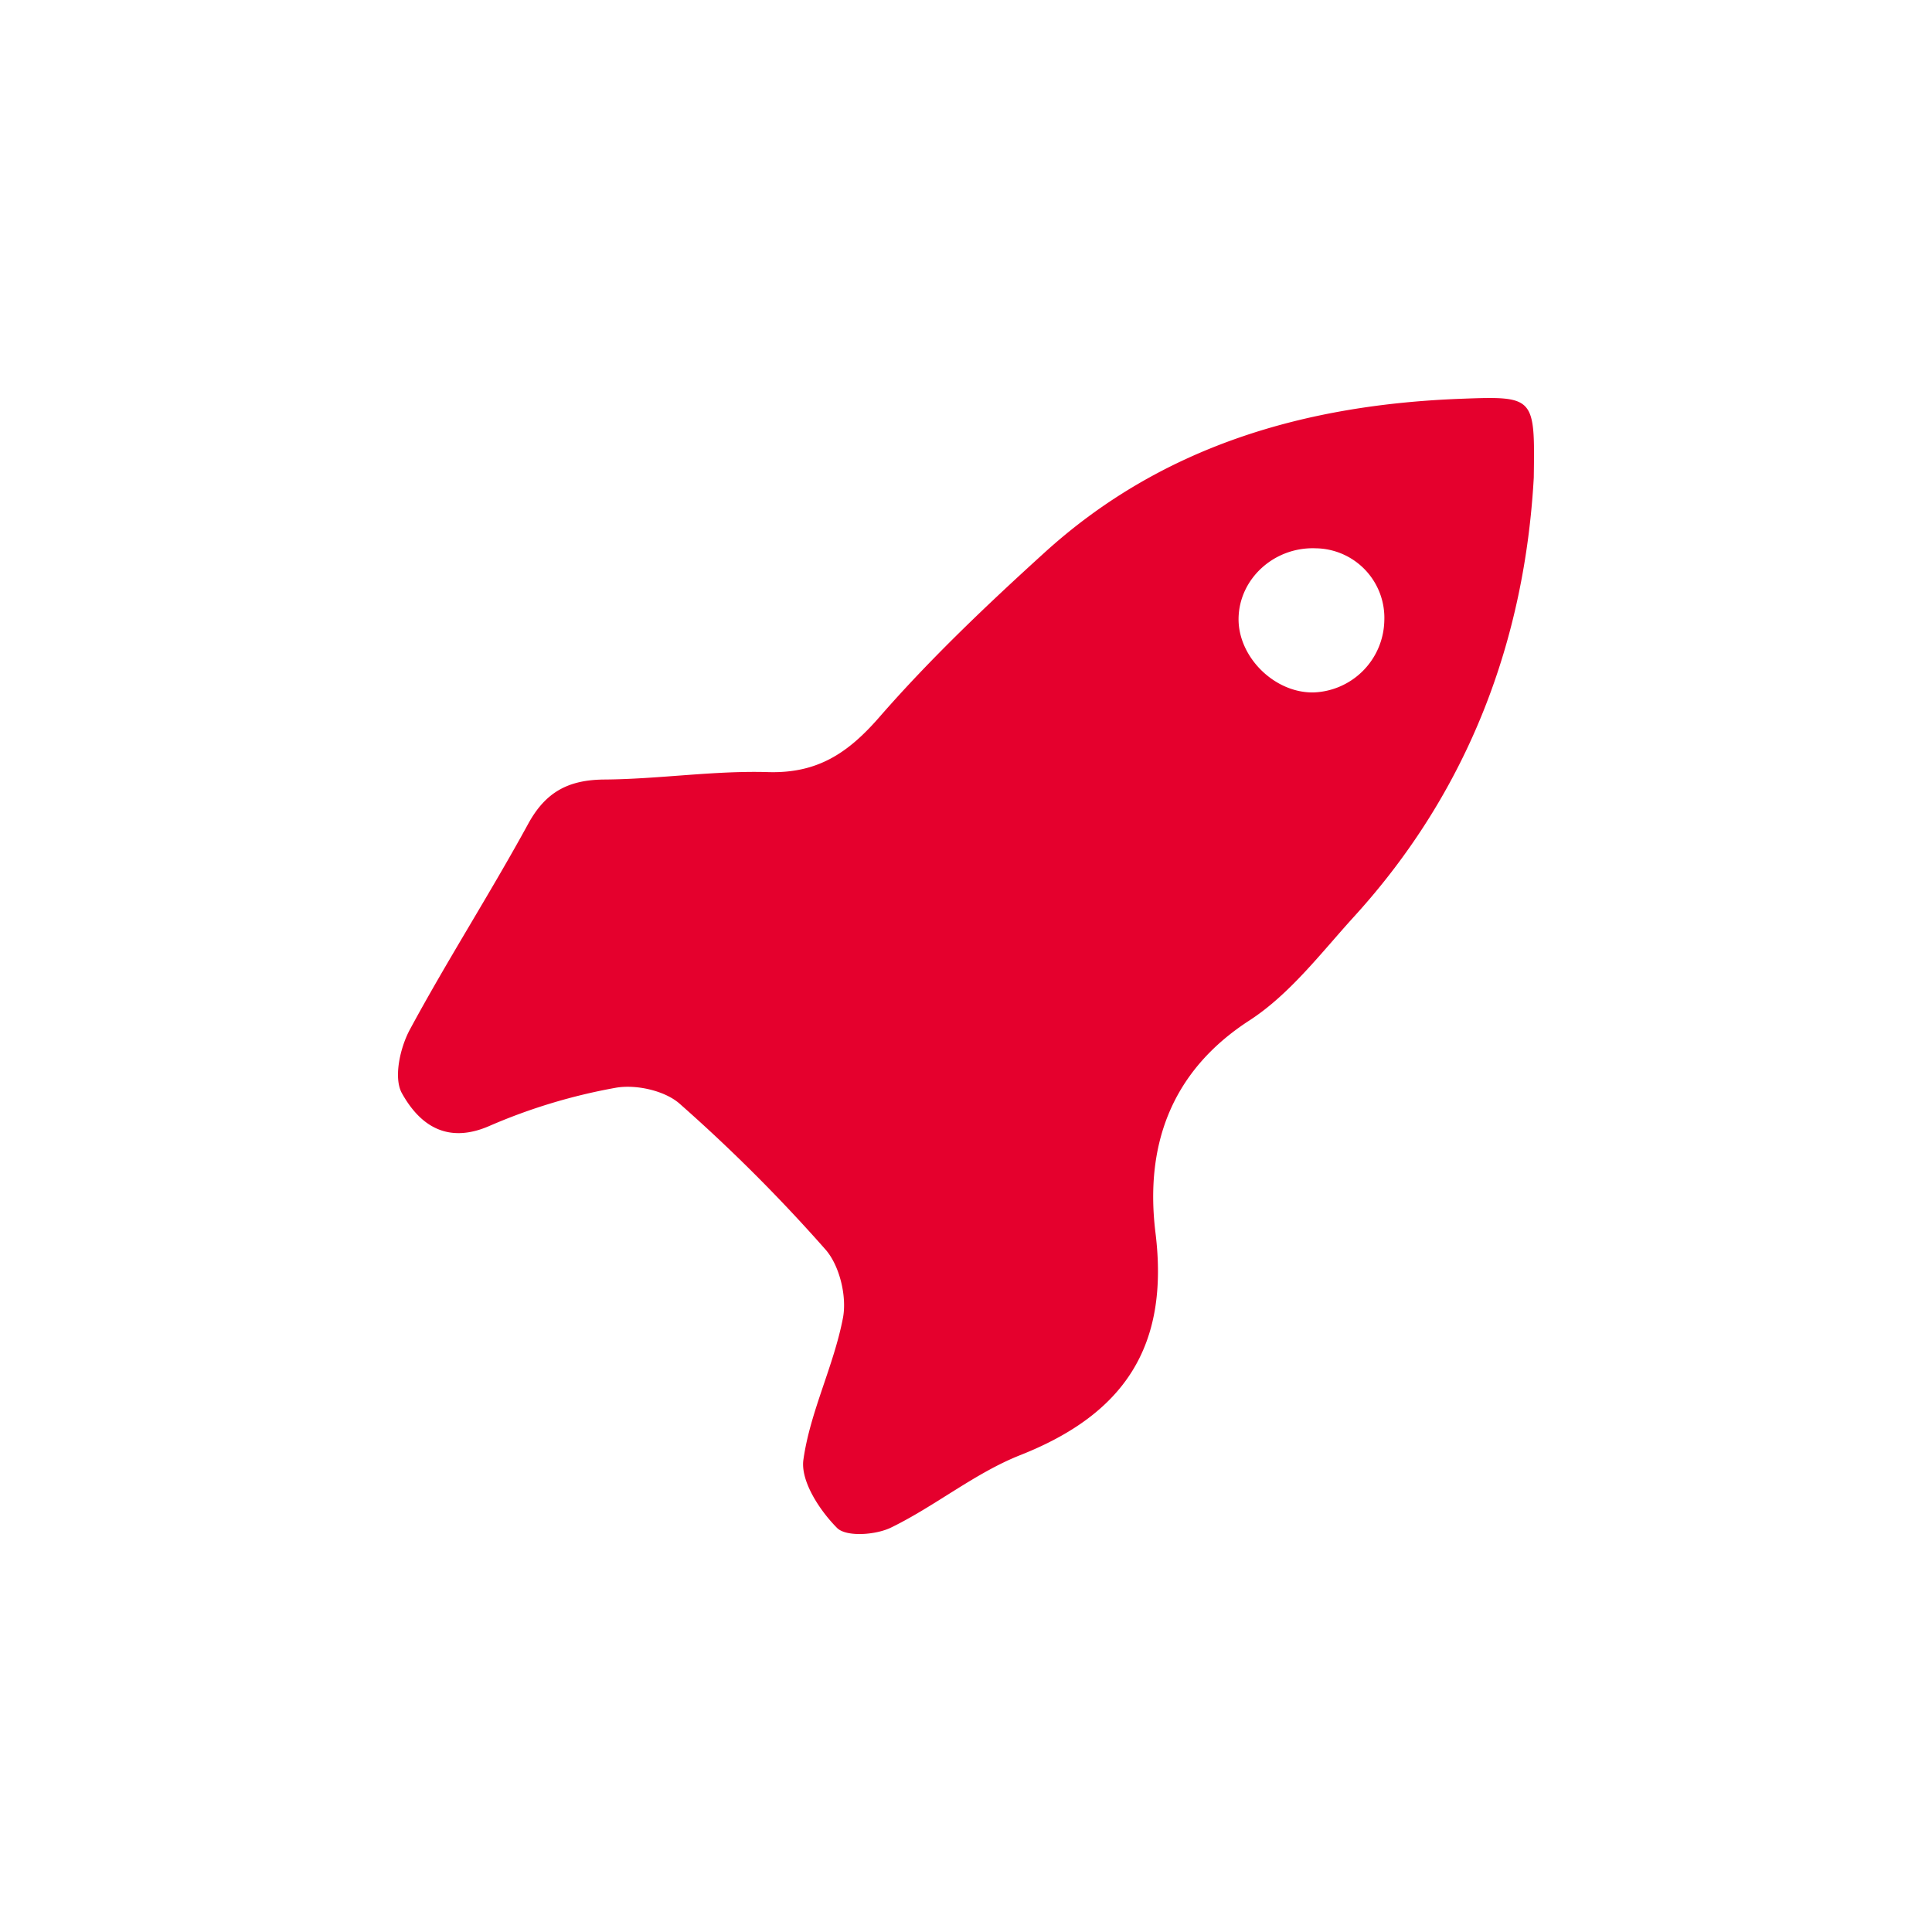 <svg id="Livello_1" data-name="Livello 1" xmlns="http://www.w3.org/2000/svg" viewBox="0 0 500 500"><defs><style>.cls-1{fill:#e5002d;}</style></defs><title>Tavola disegno 1</title><path id="_10" data-name="10" class="cls-1" d="M396.94,123.62c-2.34,41.73-16.65,80.8-46.45,113.53-8.6,9.45-16.67,20.15-27.14,26.94-20.76,13.44-27,33-24.32,54.89,3.67,29.59-8.18,47-34.95,57.59-11.74,4.64-21.92,13.11-33.37,18.71-4,2-11.71,2.54-14.09.14-4.5-4.53-9.48-12.12-8.7-17.65,1.75-12.46,7.86-24.26,10.24-36.71,1.05-5.52-.86-13.52-4.52-17.68a424.15,424.15,0,0,0-37.75-37.74c-3.86-3.41-11.36-5.06-16.57-4.12a147.29,147.29,0,0,0-32.61,9.85c-11.18,4.9-18.24-.42-22.71-8.47-2.18-3.95-.47-11.67,2-16.31,9.74-18.07,20.86-35.38,30.7-53.39,4.55-8.33,10.5-11.39,19.74-11.46,14.12-.1,28.27-2.34,42.35-1.92,12.74.38,20.66-4.89,28.79-14.23,13.15-15.09,27.8-29,42.63-42.47,30.49-27.76,67.64-38.41,108-39.92C397.23,102.48,397.24,102.68,396.94,123.62Zm-38.68,37a18,18,0,0,0-17.72-18.72c-10.74-.43-19.85,7.84-20,18.15-.13,10,9.33,19.35,19.43,19.15A19,19,0,0,0,358.26,160.59Z"/></svg>